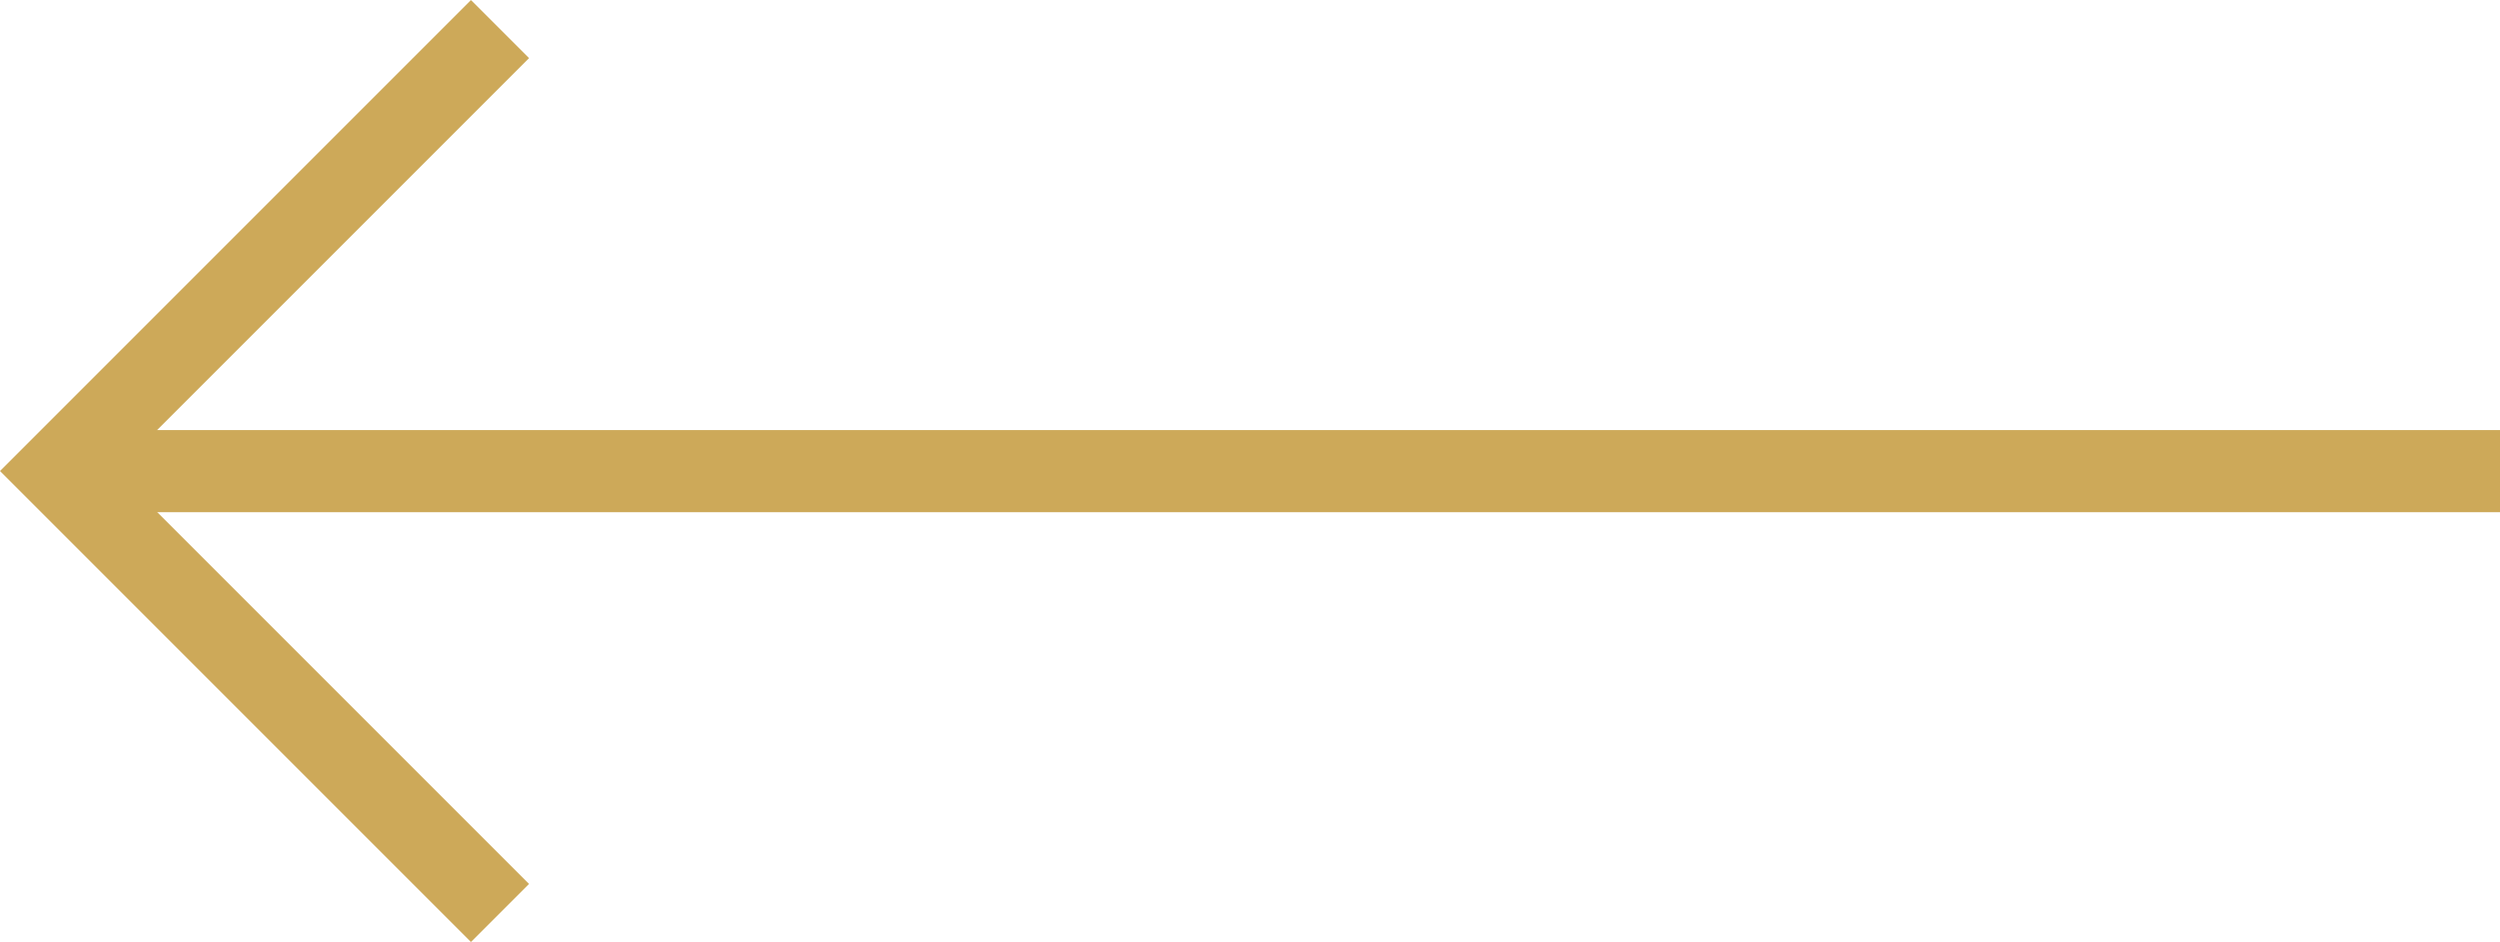 <svg xmlns="http://www.w3.org/2000/svg" width="30.439" height="11.47" viewBox="0 0 30.439 11.47">
    <g data-name="Icon feather-arrow-right">
        <path data-name="Trazado 162" d="M7.5 18h29.732" transform="rotate(180 18.97 11.868)" style="stroke-linejoin:round;fill:none;stroke:#cda959"/>
        <path data-name="Trazado 163" d="m18 7.5 5.381 5.381L18 18.262" transform="rotate(180 12.044 9.308)" style="fill:none;stroke:#cda959"/>
    </g>
</svg>
